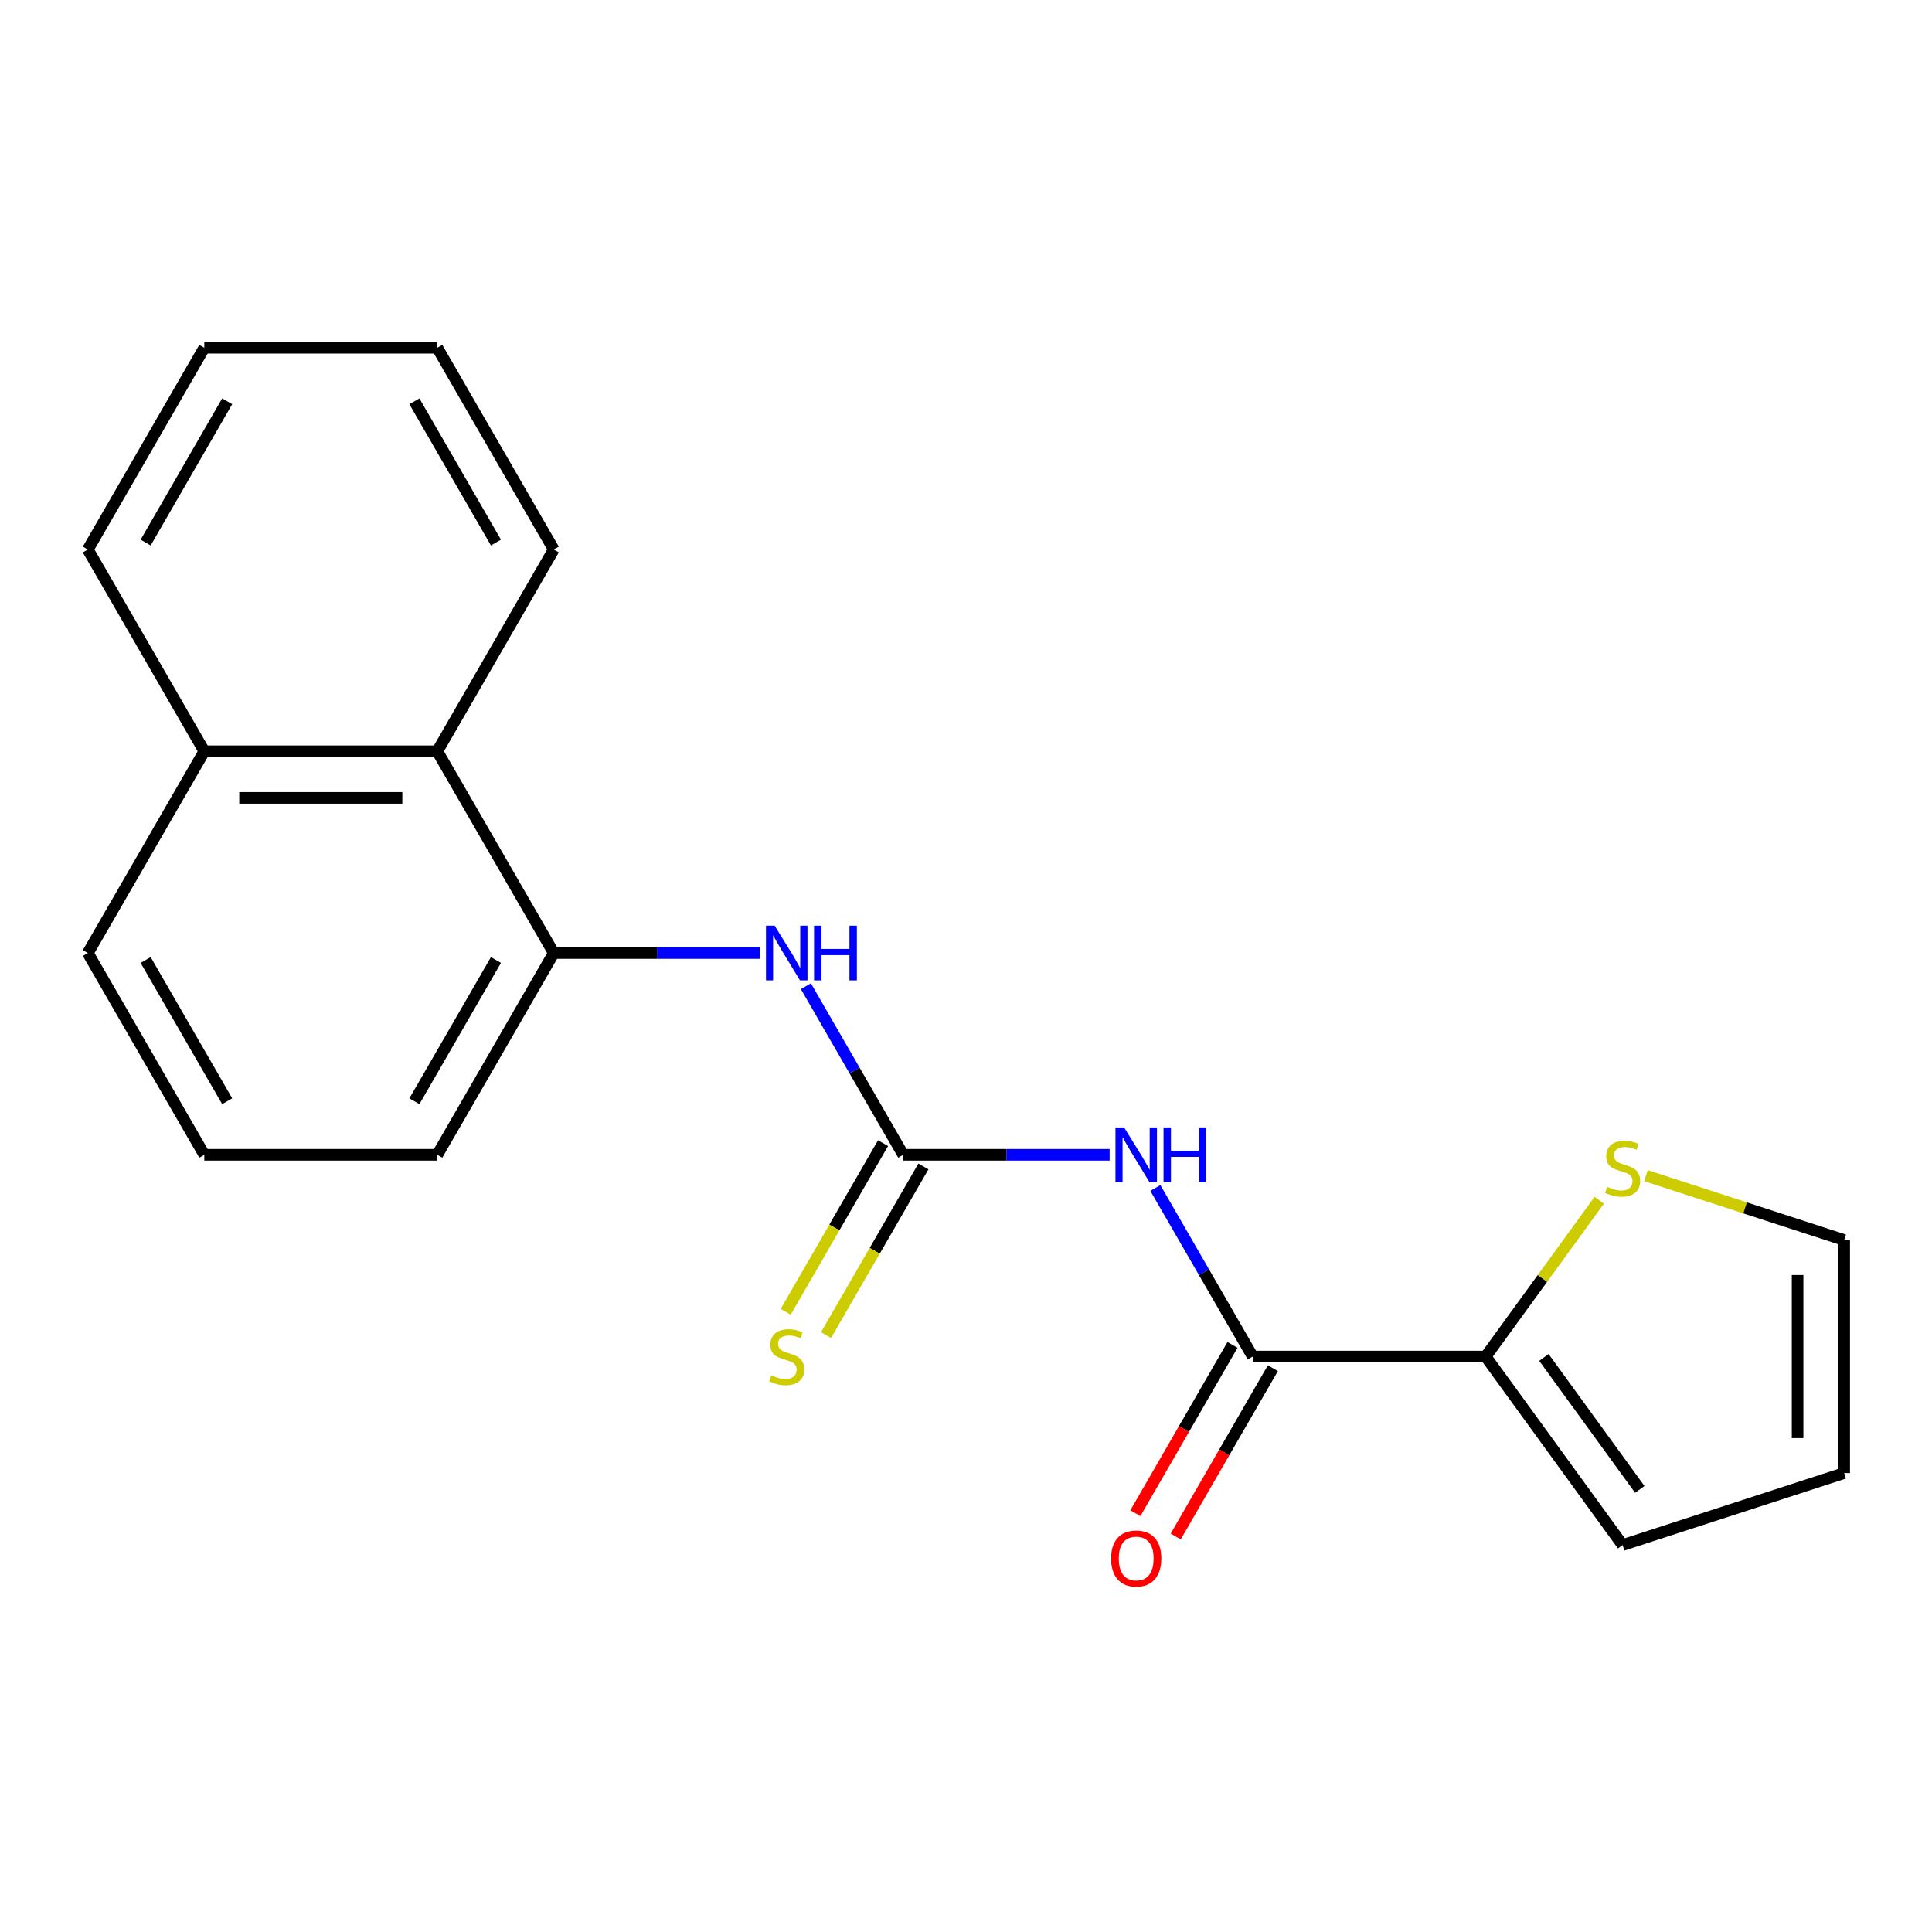 <?xml version='1.0' encoding='iso-8859-1'?>
<svg version='1.1' baseProfile='full'
              xmlns='http://www.w3.org/2000/svg'
                      xmlns:rdkit='http://www.rdkit.org/xml'
                      xmlns:xlink='http://www.w3.org/1999/xlink'
                  xml:space='preserve'
width='1000px' height='1000px' viewBox='0 0 1000 1000'>
<!-- END OF HEADER -->
<rect style='opacity:1.0;fill:#FFFFFF;stroke:none' width='1000' height='1000' x='0' y='0'> </rect>
<path class='bond-0' d='M 574.344,597.723 L 520.928,597.723' style='fill:none;fill-rule:evenodd;stroke:#0000FF;stroke-width:6px;stroke-linecap:butt;stroke-linejoin:miter;stroke-opacity:1' />
<path class='bond-0' d='M 520.928,597.723 L 467.511,597.723' style='fill:none;fill-rule:evenodd;stroke:#000000;stroke-width:6px;stroke-linecap:butt;stroke-linejoin:miter;stroke-opacity:1' />
<path class='bond-1' d='M 598.015,614.898 L 623.204,658.526' style='fill:none;fill-rule:evenodd;stroke:#0000FF;stroke-width:6px;stroke-linecap:butt;stroke-linejoin:miter;stroke-opacity:1' />
<path class='bond-1' d='M 623.204,658.526 L 648.393,702.155' style='fill:none;fill-rule:evenodd;stroke:#000000;stroke-width:6px;stroke-linecap:butt;stroke-linejoin:miter;stroke-opacity:1' />
<path class='bond-3' d='M 467.511,597.723 L 442.322,554.094' style='fill:none;fill-rule:evenodd;stroke:#000000;stroke-width:6px;stroke-linecap:butt;stroke-linejoin:miter;stroke-opacity:1' />
<path class='bond-3' d='M 442.322,554.094 L 417.133,510.466' style='fill:none;fill-rule:evenodd;stroke:#0000FF;stroke-width:6px;stroke-linecap:butt;stroke-linejoin:miter;stroke-opacity:1' />
<path class='bond-6' d='M 457.068,591.693 L 431.867,635.342' style='fill:none;fill-rule:evenodd;stroke:#000000;stroke-width:6px;stroke-linecap:butt;stroke-linejoin:miter;stroke-opacity:1' />
<path class='bond-6' d='M 431.867,635.342 L 406.667,678.991' style='fill:none;fill-rule:evenodd;stroke:#CCCC00;stroke-width:6px;stroke-linecap:butt;stroke-linejoin:miter;stroke-opacity:1' />
<path class='bond-6' d='M 477.954,603.752 L 452.754,647.401' style='fill:none;fill-rule:evenodd;stroke:#000000;stroke-width:6px;stroke-linecap:butt;stroke-linejoin:miter;stroke-opacity:1' />
<path class='bond-6' d='M 452.754,647.401 L 427.553,691.049' style='fill:none;fill-rule:evenodd;stroke:#CCCC00;stroke-width:6px;stroke-linecap:butt;stroke-linejoin:miter;stroke-opacity:1' />
<path class='bond-2' d='M 648.393,702.155 L 768.98,702.155' style='fill:none;fill-rule:evenodd;stroke:#000000;stroke-width:6px;stroke-linecap:butt;stroke-linejoin:miter;stroke-opacity:1' />
<path class='bond-8' d='M 637.949,696.125 L 612.807,739.674' style='fill:none;fill-rule:evenodd;stroke:#000000;stroke-width:6px;stroke-linecap:butt;stroke-linejoin:miter;stroke-opacity:1' />
<path class='bond-8' d='M 612.807,739.674 L 587.664,783.223' style='fill:none;fill-rule:evenodd;stroke:#FF0000;stroke-width:6px;stroke-linecap:butt;stroke-linejoin:miter;stroke-opacity:1' />
<path class='bond-8' d='M 658.836,708.184 L 633.693,751.733' style='fill:none;fill-rule:evenodd;stroke:#000000;stroke-width:6px;stroke-linecap:butt;stroke-linejoin:miter;stroke-opacity:1' />
<path class='bond-8' d='M 633.693,751.733 L 608.55,795.281' style='fill:none;fill-rule:evenodd;stroke:#FF0000;stroke-width:6px;stroke-linecap:butt;stroke-linejoin:miter;stroke-opacity:1' />
<path class='bond-5' d='M 768.98,702.155 L 798.373,661.7' style='fill:none;fill-rule:evenodd;stroke:#000000;stroke-width:6px;stroke-linecap:butt;stroke-linejoin:miter;stroke-opacity:1' />
<path class='bond-5' d='M 798.373,661.7 L 827.765,621.244' style='fill:none;fill-rule:evenodd;stroke:#CCCC00;stroke-width:6px;stroke-linecap:butt;stroke-linejoin:miter;stroke-opacity:1' />
<path class='bond-9' d='M 768.98,702.155 L 839.86,799.712' style='fill:none;fill-rule:evenodd;stroke:#000000;stroke-width:6px;stroke-linecap:butt;stroke-linejoin:miter;stroke-opacity:1' />
<path class='bond-9' d='M 799.124,702.612 L 848.739,770.903' style='fill:none;fill-rule:evenodd;stroke:#000000;stroke-width:6px;stroke-linecap:butt;stroke-linejoin:miter;stroke-opacity:1' />
<path class='bond-4' d='M 393.463,493.291 L 340.046,493.291' style='fill:none;fill-rule:evenodd;stroke:#0000FF;stroke-width:6px;stroke-linecap:butt;stroke-linejoin:miter;stroke-opacity:1' />
<path class='bond-4' d='M 340.046,493.291 L 286.63,493.291' style='fill:none;fill-rule:evenodd;stroke:#000000;stroke-width:6px;stroke-linecap:butt;stroke-linejoin:miter;stroke-opacity:1' />
<path class='bond-7' d='M 286.63,493.291 L 226.336,388.859' style='fill:none;fill-rule:evenodd;stroke:#000000;stroke-width:6px;stroke-linecap:butt;stroke-linejoin:miter;stroke-opacity:1' />
<path class='bond-13' d='M 286.63,493.291 L 226.336,597.723' style='fill:none;fill-rule:evenodd;stroke:#000000;stroke-width:6px;stroke-linecap:butt;stroke-linejoin:miter;stroke-opacity:1' />
<path class='bond-13' d='M 256.699,496.897 L 214.494,569.999' style='fill:none;fill-rule:evenodd;stroke:#000000;stroke-width:6px;stroke-linecap:butt;stroke-linejoin:miter;stroke-opacity:1' />
<path class='bond-10' d='M 851.955,608.527 L 903.25,625.194' style='fill:none;fill-rule:evenodd;stroke:#CCCC00;stroke-width:6px;stroke-linecap:butt;stroke-linejoin:miter;stroke-opacity:1' />
<path class='bond-10' d='M 903.25,625.194 L 954.545,641.861' style='fill:none;fill-rule:evenodd;stroke:#000000;stroke-width:6px;stroke-linecap:butt;stroke-linejoin:miter;stroke-opacity:1' />
<path class='bond-12' d='M 226.336,388.859 L 105.748,388.859' style='fill:none;fill-rule:evenodd;stroke:#000000;stroke-width:6px;stroke-linecap:butt;stroke-linejoin:miter;stroke-opacity:1' />
<path class='bond-12' d='M 208.248,412.976 L 123.836,412.976' style='fill:none;fill-rule:evenodd;stroke:#000000;stroke-width:6px;stroke-linecap:butt;stroke-linejoin:miter;stroke-opacity:1' />
<path class='bond-15' d='M 226.336,388.859 L 286.63,284.427' style='fill:none;fill-rule:evenodd;stroke:#000000;stroke-width:6px;stroke-linecap:butt;stroke-linejoin:miter;stroke-opacity:1' />
<path class='bond-11' d='M 839.86,799.712 L 954.545,762.449' style='fill:none;fill-rule:evenodd;stroke:#000000;stroke-width:6px;stroke-linecap:butt;stroke-linejoin:miter;stroke-opacity:1' />
<path class='bond-20' d='M 954.545,641.861 L 954.545,762.449' style='fill:none;fill-rule:evenodd;stroke:#000000;stroke-width:6px;stroke-linecap:butt;stroke-linejoin:miter;stroke-opacity:1' />
<path class='bond-20' d='M 930.428,659.949 L 930.428,744.36' style='fill:none;fill-rule:evenodd;stroke:#000000;stroke-width:6px;stroke-linecap:butt;stroke-linejoin:miter;stroke-opacity:1' />
<path class='bond-17' d='M 105.748,388.859 L 45.455,284.427' style='fill:none;fill-rule:evenodd;stroke:#000000;stroke-width:6px;stroke-linecap:butt;stroke-linejoin:miter;stroke-opacity:1' />
<path class='bond-21' d='M 105.748,388.859 L 45.455,493.291' style='fill:none;fill-rule:evenodd;stroke:#000000;stroke-width:6px;stroke-linecap:butt;stroke-linejoin:miter;stroke-opacity:1' />
<path class='bond-14' d='M 226.336,597.723 L 105.748,597.723' style='fill:none;fill-rule:evenodd;stroke:#000000;stroke-width:6px;stroke-linecap:butt;stroke-linejoin:miter;stroke-opacity:1' />
<path class='bond-16' d='M 105.748,597.723 L 45.455,493.291' style='fill:none;fill-rule:evenodd;stroke:#000000;stroke-width:6px;stroke-linecap:butt;stroke-linejoin:miter;stroke-opacity:1' />
<path class='bond-16' d='M 117.591,569.999 L 75.385,496.897' style='fill:none;fill-rule:evenodd;stroke:#000000;stroke-width:6px;stroke-linecap:butt;stroke-linejoin:miter;stroke-opacity:1' />
<path class='bond-18' d='M 286.63,284.427 L 226.336,179.995' style='fill:none;fill-rule:evenodd;stroke:#000000;stroke-width:6px;stroke-linecap:butt;stroke-linejoin:miter;stroke-opacity:1' />
<path class='bond-18' d='M 256.699,280.821 L 214.494,207.719' style='fill:none;fill-rule:evenodd;stroke:#000000;stroke-width:6px;stroke-linecap:butt;stroke-linejoin:miter;stroke-opacity:1' />
<path class='bond-22' d='M 45.455,284.427 L 105.748,179.995' style='fill:none;fill-rule:evenodd;stroke:#000000;stroke-width:6px;stroke-linecap:butt;stroke-linejoin:miter;stroke-opacity:1' />
<path class='bond-22' d='M 75.385,280.821 L 117.591,207.719' style='fill:none;fill-rule:evenodd;stroke:#000000;stroke-width:6px;stroke-linecap:butt;stroke-linejoin:miter;stroke-opacity:1' />
<path class='bond-19' d='M 226.336,179.995 L 105.748,179.995' style='fill:none;fill-rule:evenodd;stroke:#000000;stroke-width:6px;stroke-linecap:butt;stroke-linejoin:miter;stroke-opacity:1' />
<path  class='atom-0' d='M 581.839 583.563
L 591.119 598.563
Q 592.039 600.043, 593.519 602.723
Q 594.999 605.403, 595.079 605.563
L 595.079 583.563
L 598.839 583.563
L 598.839 611.883
L 594.959 611.883
L 584.999 595.483
Q 583.839 593.563, 582.599 591.363
Q 581.399 589.163, 581.039 588.483
L 581.039 611.883
L 577.359 611.883
L 577.359 583.563
L 581.839 583.563
' fill='#0000FF'/>
<path  class='atom-0' d='M 602.239 583.563
L 606.079 583.563
L 606.079 595.603
L 620.559 595.603
L 620.559 583.563
L 624.399 583.563
L 624.399 611.883
L 620.559 611.883
L 620.559 598.803
L 606.079 598.803
L 606.079 611.883
L 602.239 611.883
L 602.239 583.563
' fill='#0000FF'/>
<path  class='atom-4' d='M 400.957 479.131
L 410.237 494.131
Q 411.157 495.611, 412.637 498.291
Q 414.117 500.971, 414.197 501.131
L 414.197 479.131
L 417.957 479.131
L 417.957 507.451
L 414.077 507.451
L 404.117 491.051
Q 402.957 489.131, 401.717 486.931
Q 400.517 484.731, 400.157 484.051
L 400.157 507.451
L 396.477 507.451
L 396.477 479.131
L 400.957 479.131
' fill='#0000FF'/>
<path  class='atom-4' d='M 421.357 479.131
L 425.197 479.131
L 425.197 491.171
L 439.677 491.171
L 439.677 479.131
L 443.517 479.131
L 443.517 507.451
L 439.677 507.451
L 439.677 494.371
L 425.197 494.371
L 425.197 507.451
L 421.357 507.451
L 421.357 479.131
' fill='#0000FF'/>
<path  class='atom-6' d='M 831.86 614.317
Q 832.18 614.437, 833.5 614.997
Q 834.82 615.557, 836.26 615.917
Q 837.74 616.237, 839.18 616.237
Q 841.86 616.237, 843.42 614.957
Q 844.98 613.637, 844.98 611.357
Q 844.98 609.797, 844.18 608.837
Q 843.42 607.877, 842.22 607.357
Q 841.02 606.837, 839.02 606.237
Q 836.5 605.477, 834.98 604.757
Q 833.5 604.037, 832.42 602.517
Q 831.38 600.997, 831.38 598.437
Q 831.38 594.877, 833.78 592.677
Q 836.22 590.477, 841.02 590.477
Q 844.3 590.477, 848.02 592.037
L 847.1 595.117
Q 843.7 593.717, 841.14 593.717
Q 838.38 593.717, 836.86 594.877
Q 835.34 595.997, 835.38 597.957
Q 835.38 599.477, 836.14 600.397
Q 836.94 601.317, 838.06 601.837
Q 839.22 602.357, 841.14 602.957
Q 843.7 603.757, 845.22 604.557
Q 846.74 605.357, 847.82 606.997
Q 848.94 608.597, 848.94 611.357
Q 848.94 615.277, 846.3 617.397
Q 843.7 619.477, 839.34 619.477
Q 836.82 619.477, 834.9 618.917
Q 833.02 618.397, 830.78 617.477
L 831.86 614.317
' fill='#CCCC00'/>
<path  class='atom-7' d='M 399.217 711.875
Q 399.537 711.995, 400.857 712.555
Q 402.177 713.115, 403.617 713.475
Q 405.097 713.795, 406.537 713.795
Q 409.217 713.795, 410.777 712.515
Q 412.337 711.195, 412.337 708.915
Q 412.337 707.355, 411.537 706.395
Q 410.777 705.435, 409.577 704.915
Q 408.377 704.395, 406.377 703.795
Q 403.857 703.035, 402.337 702.315
Q 400.857 701.595, 399.777 700.075
Q 398.737 698.555, 398.737 695.995
Q 398.737 692.435, 401.137 690.235
Q 403.577 688.035, 408.377 688.035
Q 411.657 688.035, 415.377 689.595
L 414.457 692.675
Q 411.057 691.275, 408.497 691.275
Q 405.737 691.275, 404.217 692.435
Q 402.697 693.555, 402.737 695.515
Q 402.737 697.035, 403.497 697.955
Q 404.297 698.875, 405.417 699.395
Q 406.577 699.915, 408.497 700.515
Q 411.057 701.315, 412.577 702.115
Q 414.097 702.915, 415.177 704.555
Q 416.297 706.155, 416.297 708.915
Q 416.297 712.835, 413.657 714.955
Q 411.057 717.035, 406.697 717.035
Q 404.177 717.035, 402.257 716.475
Q 400.377 715.955, 398.137 715.035
L 399.217 711.875
' fill='#CCCC00'/>
<path  class='atom-9' d='M 575.099 806.667
Q 575.099 799.867, 578.459 796.067
Q 581.819 792.267, 588.099 792.267
Q 594.379 792.267, 597.739 796.067
Q 601.099 799.867, 601.099 806.667
Q 601.099 813.547, 597.699 817.467
Q 594.299 821.347, 588.099 821.347
Q 581.859 821.347, 578.459 817.467
Q 575.099 813.587, 575.099 806.667
M 588.099 818.147
Q 592.419 818.147, 594.739 815.267
Q 597.099 812.347, 597.099 806.667
Q 597.099 801.107, 594.739 798.307
Q 592.419 795.467, 588.099 795.467
Q 583.779 795.467, 581.419 798.267
Q 579.099 801.067, 579.099 806.667
Q 579.099 812.387, 581.419 815.267
Q 583.779 818.147, 588.099 818.147
' fill='#FF0000'/>
</svg>
